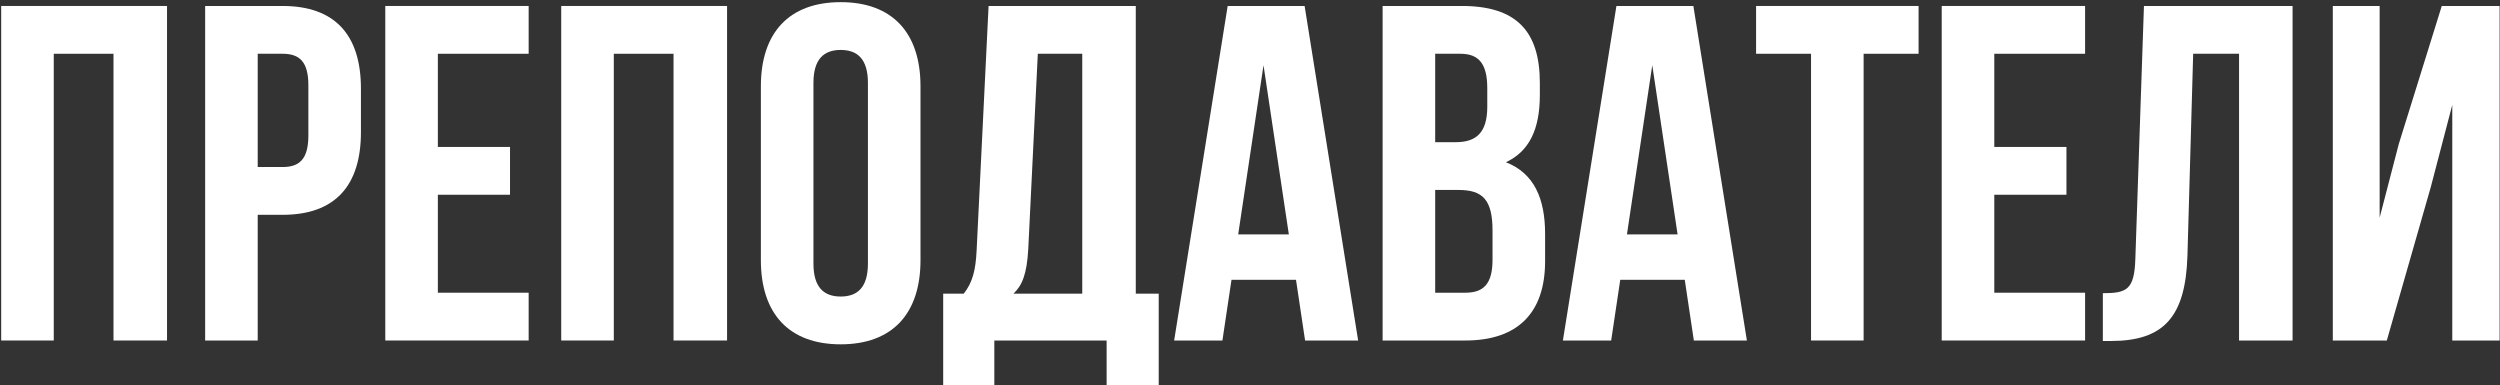 <?xml version="1.0" encoding="UTF-8"?> <svg xmlns="http://www.w3.org/2000/svg" width="837" height="129" viewBox="0 0 837 129" fill="none"><rect x="0" y="0" width="837" height="129" fill="#333333" stroke="none"/><path d="M18 18V114H0.4V2H55.92V114H38V18H18Z" fill="white"></path><path d="M94.602 2C112.202 2 120.842 11.76 120.842 29.68V44.24C120.842 62.16 112.202 71.92 94.602 71.92H86.282V114H68.682V2H94.602ZM94.602 18H86.282V55.92H94.602C100.202 55.92 103.242 53.36 103.242 45.36V28.56C103.242 20.56 100.202 18 94.602 18Z" fill="white"></path><path d="M146.594 18V49.2H170.754V65.2H146.594V98H176.994V114H128.994V2H176.994V18H146.594Z" fill="white"></path><path d="M205.5 18V114H187.9V2H243.42V114H225.5V18H205.5Z" fill="white"></path><path d="M272.342 27.76V88.24C272.342 96.24 275.862 99.28 281.462 99.28C287.062 99.28 290.582 96.24 290.582 88.24V27.76C290.582 19.76 287.062 16.72 281.462 16.72C275.862 16.72 272.342 19.76 272.342 27.76ZM254.742 87.12V28.88C254.742 10.96 264.182 0.72 281.462 0.72C298.742 0.72 308.182 10.96 308.182 28.88V87.12C308.182 105.04 298.742 115.28 281.462 115.28C264.182 115.28 254.742 105.04 254.742 87.12Z" fill="white"></path><path d="M387.939 129.04H370.499V114H332.899V129.04H315.779V98.32H322.659C325.699 94.48 326.659 90.32 326.979 83.76L330.979 2H380.259V98.32H387.939V129.04ZM347.459 18L344.259 83.44C343.779 91.92 342.179 95.6 339.299 98.32H362.339V18H347.459Z" fill="white"></path><path d="M436.784 2L454.704 114H436.944L433.904 93.68H412.304L409.264 114H393.104L411.024 2H436.784ZM423.024 21.84L414.544 78.48H431.504L423.024 21.84Z" fill="white"></path><path d="M489.46 2C507.7 2 515.54 10.48 515.54 27.76V31.76C515.54 43.28 512.02 50.64 504.18 54.32C513.62 58 517.3 66.48 517.3 78.32V87.44C517.3 104.72 508.18 114 490.58 114H462.9V2H489.46ZM488.34 63.6H480.5V98H490.58C496.5 98 499.7 95.28 499.7 86.96V77.2C499.7 66.8 496.34 63.6 488.34 63.6ZM488.98 18H480.5V47.6H487.38C493.94 47.6 497.94 44.72 497.94 35.76V29.52C497.94 21.52 495.22 18 488.98 18Z" fill="white"></path><path d="M566.94 2L584.86 114H567.1L564.06 93.68H542.46L539.42 114H523.26L541.18 2H566.94ZM553.18 21.84L544.7 78.48H561.66L553.18 21.84Z" fill="white"></path><path d="M587.937 18V2H642.337V18H623.937V114H606.337V18H587.937Z" fill="white"></path><path d="M667.688 18V49.2H691.848V65.2H667.688V98H698.088V114H650.088V2H698.088V18H667.688Z" fill="white"></path><path d="M704.034 114.16V98.16C712.034 98.16 714.594 97.04 714.914 86.64L717.794 2H767.554V114H749.634V18H734.274L732.354 85.68C731.714 106.16 724.354 114.16 706.754 114.16H704.034Z" fill="white"></path><path d="M813.825 62.64L799.105 114H781.025V2H796.705V72.88L803.105 48.24L817.505 2H836.865V114H821.025V35.12L813.825 62.64Z" fill="white"></path></svg> 